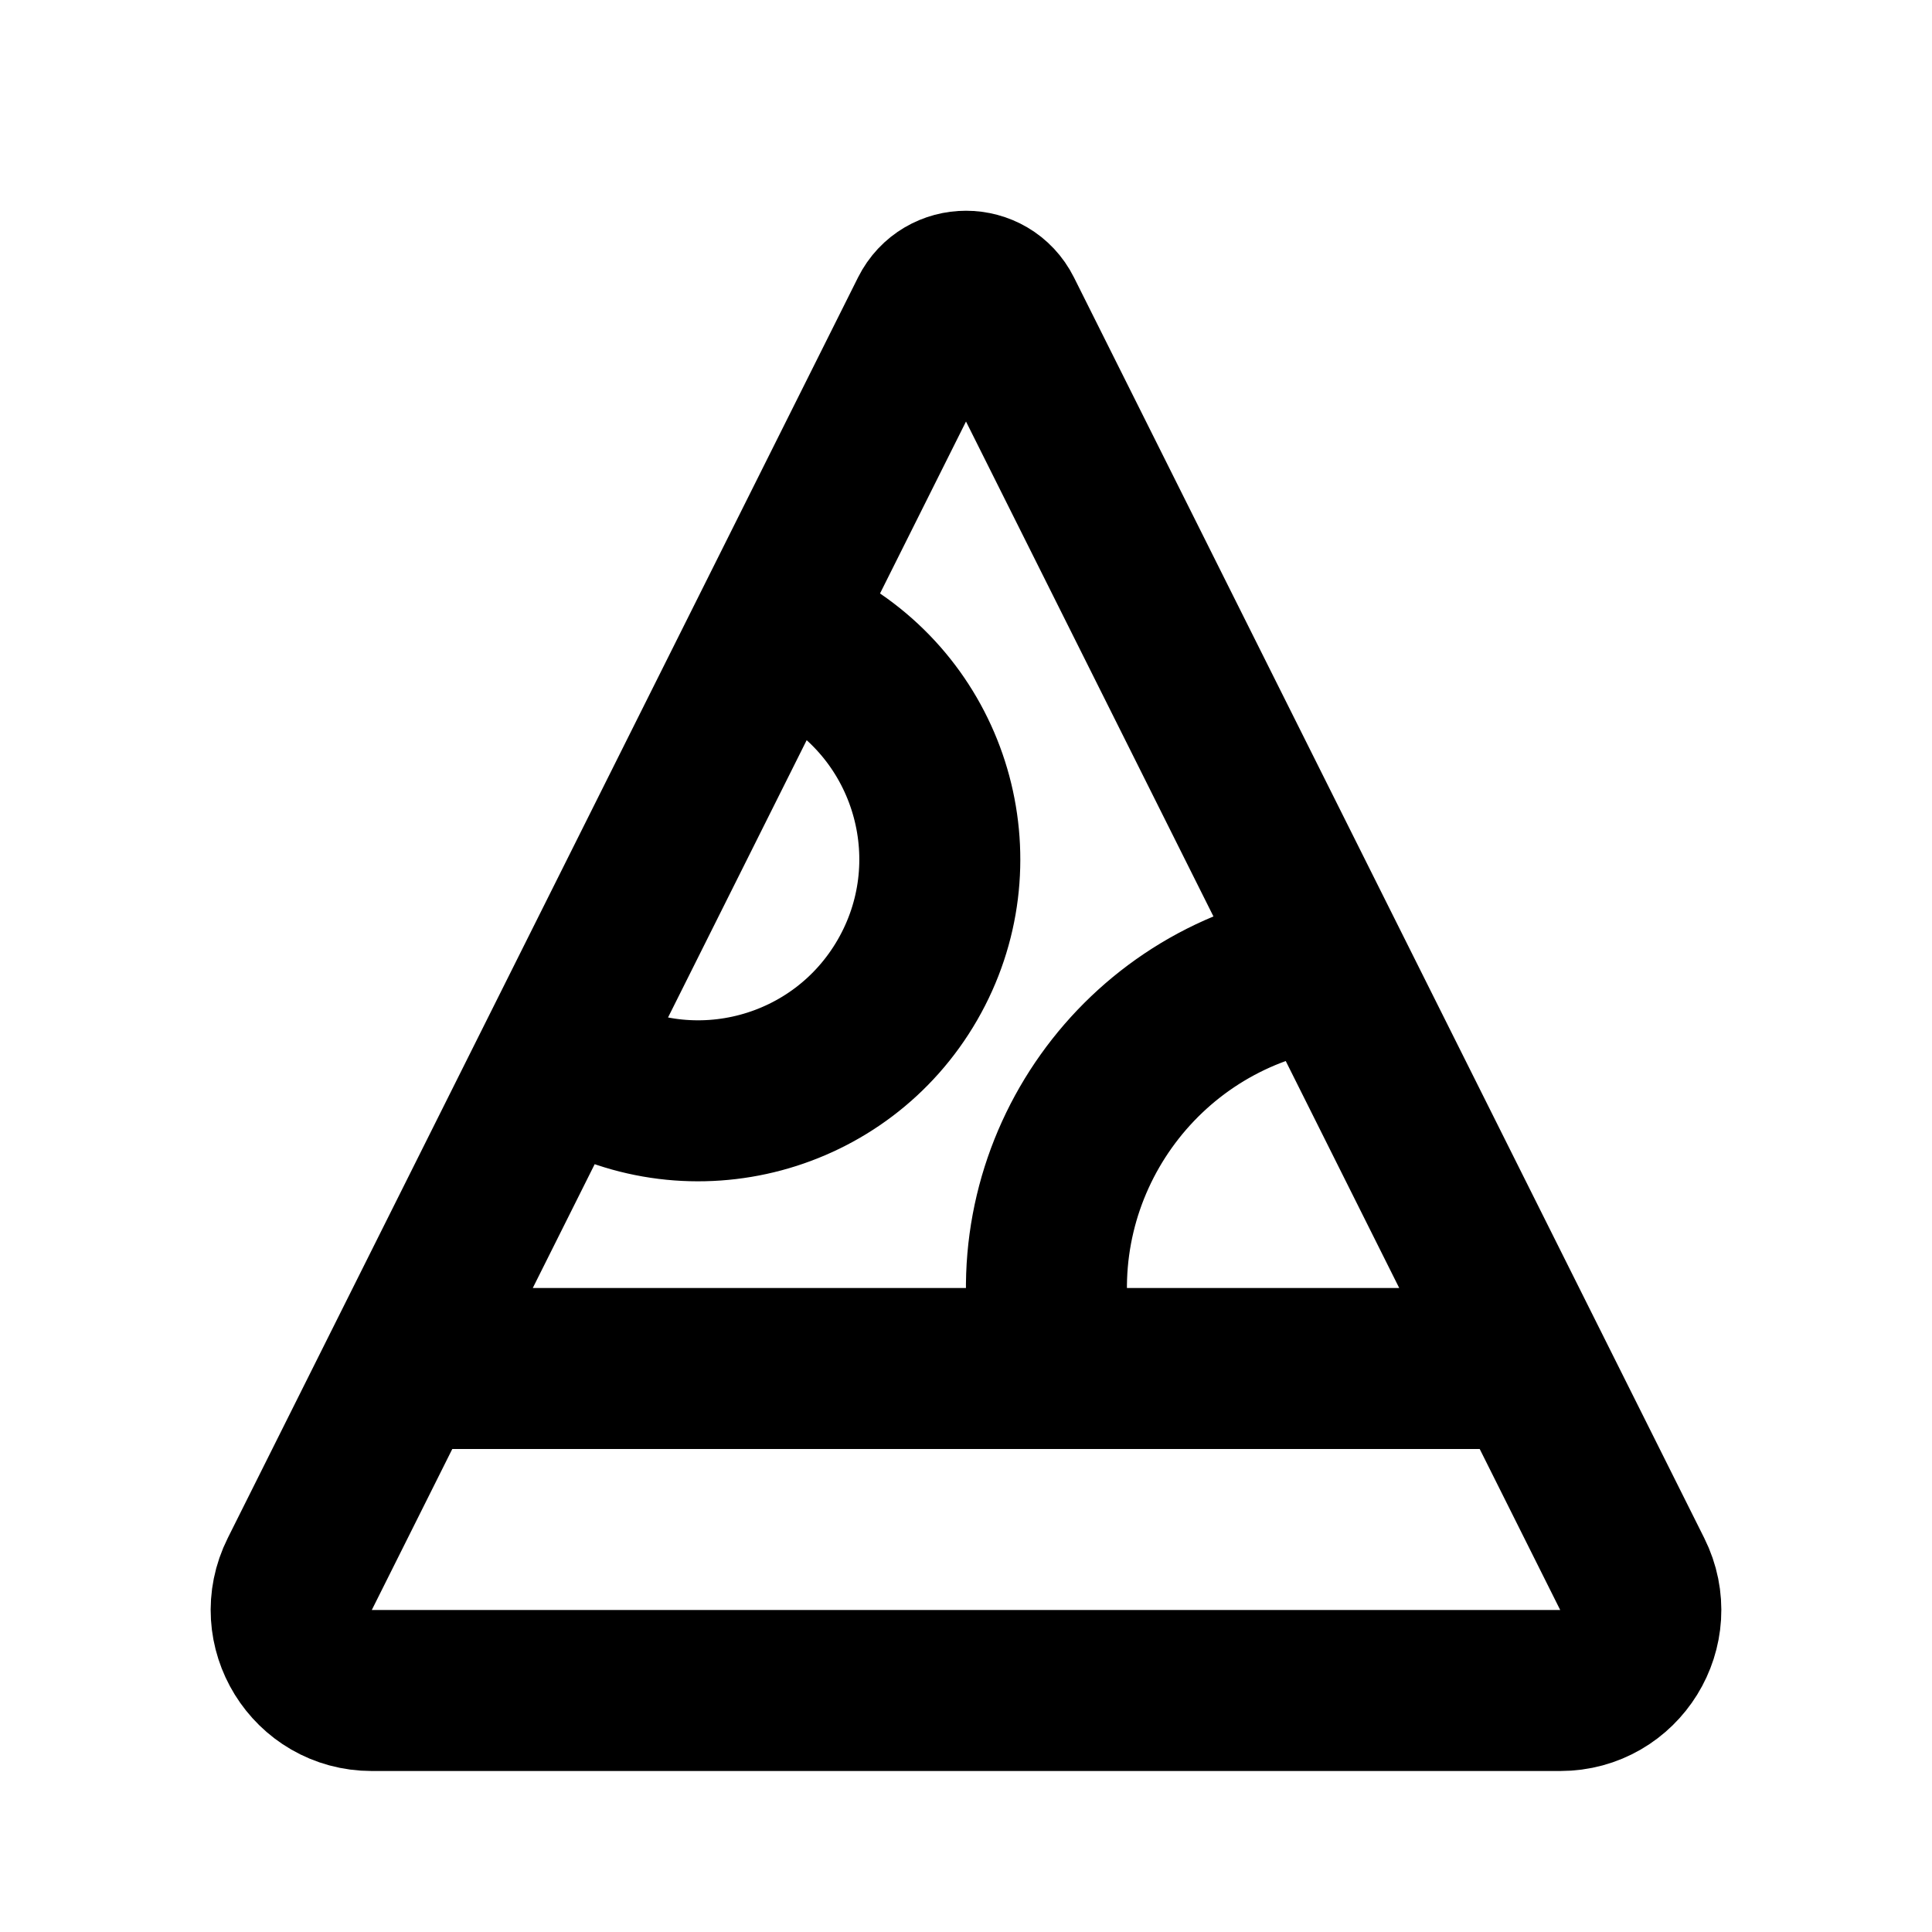 <?xml version="1.0" encoding="UTF-8"?>
<svg xmlns="http://www.w3.org/2000/svg" width="24" height="24" viewBox="0 0 24 24" fill="none">
  <path d="M5 17H19M7.174 13.272C8.609 14.101 10.444 13.609 11.272 12.174C12.101 10.739 11.609 8.905 10.174 8.076M13.055 16.664C12.689 14.485 14.158 12.422 16.336 12.055M12.447 3.894L20.276 19.553C20.609 20.218 20.125 21 19.382 21H4.618C3.875 21 3.391 20.218 3.724 19.553L11.553 3.894C11.737 3.526 12.263 3.526 12.447 3.894Z" stroke="black" stroke-width="2" stroke-linecap="round"></path>
</svg>
